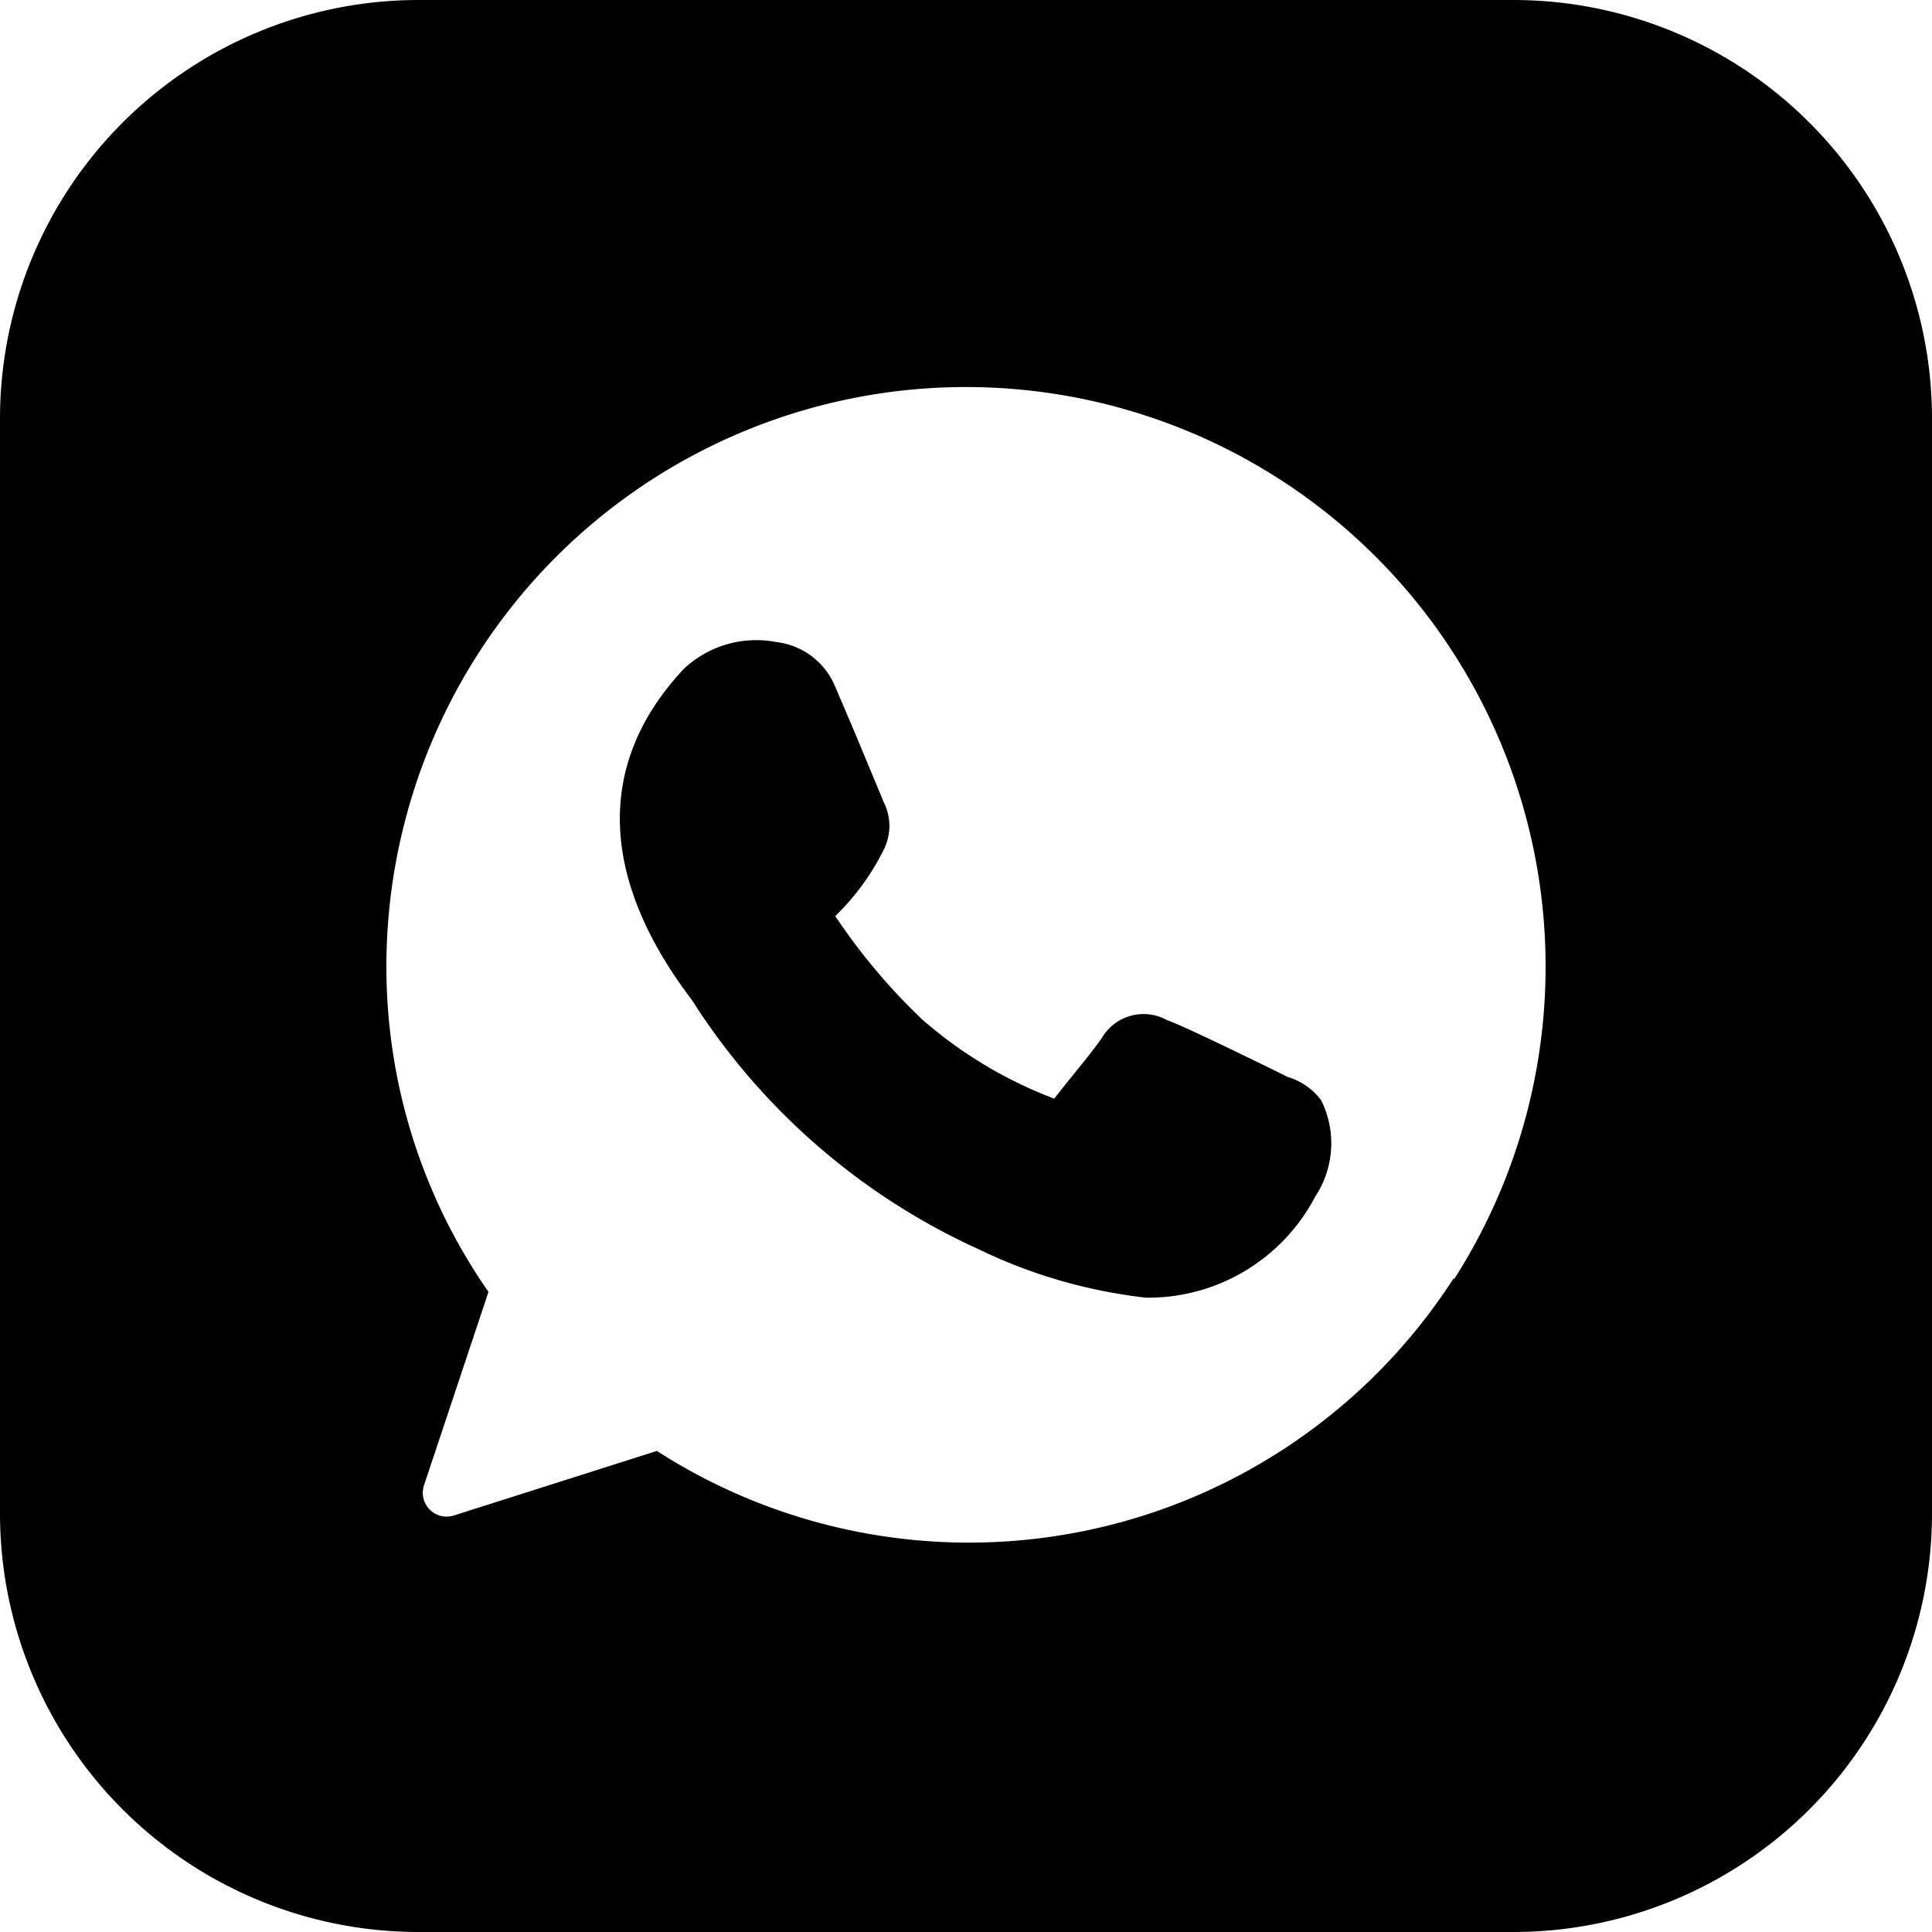 <svg xmlns="http://www.w3.org/2000/svg" viewBox="0 0 30 30" id="Whatsapp--Streamline-Ios-14" height="30" width="30">
  <desc>
    Whatsapp Streamline Icon: https://streamlinehq.com
  </desc>
  <g>
    <path d="M20 16.725s-1.595 -0.79 -1.88 -0.885a0.75 0.75 0 0 0 -1 0.26c-0.135 0.21 -0.54 0.685 -0.75 0.96a6.745 6.745 0 0 1 -2.05 -1.23 9.45 9.45 0 0 1 -1.35 -1.605 3.785 3.785 0 0 0 0.75 -1.025 0.825 0.825 0 0 0 0 -0.75l-0.47 -1.13 -0.295 -0.69a1.13 1.13 0 0 0 -0.9 -0.66 1.64 1.64 0 0 0 -1.44 0.42c-1.37 1.465 -1.31 3.245 0.13 5.14a10.355 10.355 0 0 0 4.455 3.87 8 8 0 0 0 2.595 0.75 2.925 2.925 0 0 0 2.625 -1.565 1.5 1.5 0 0 0 0.095 -1.5 1 1 0 0 0 -0.515 -0.36Z" fill="#000000" stroke-width="0.5"></path>
    <path d="M23.5 0H6.5A6.5 6.5 0 0 0 0 6.5v17a6.5 6.5 0 0 0 6.5 6.5h17a6.5 6.5 0 0 0 6.5 -6.5V6.5A6.5 6.5 0 0 0 23.5 0Zm-0.925 19.845a8.955 8.955 0 0 1 -12.375 2.685l-3.145 1a0.37 0.37 0 0 1 -0.47 -0.47l1 -3A8.825 8.825 0 0 1 6 15a9 9 0 1 1 16.575 4.87Z" fill="#000000" stroke-width="0.5"></path>
  </g>
</svg>